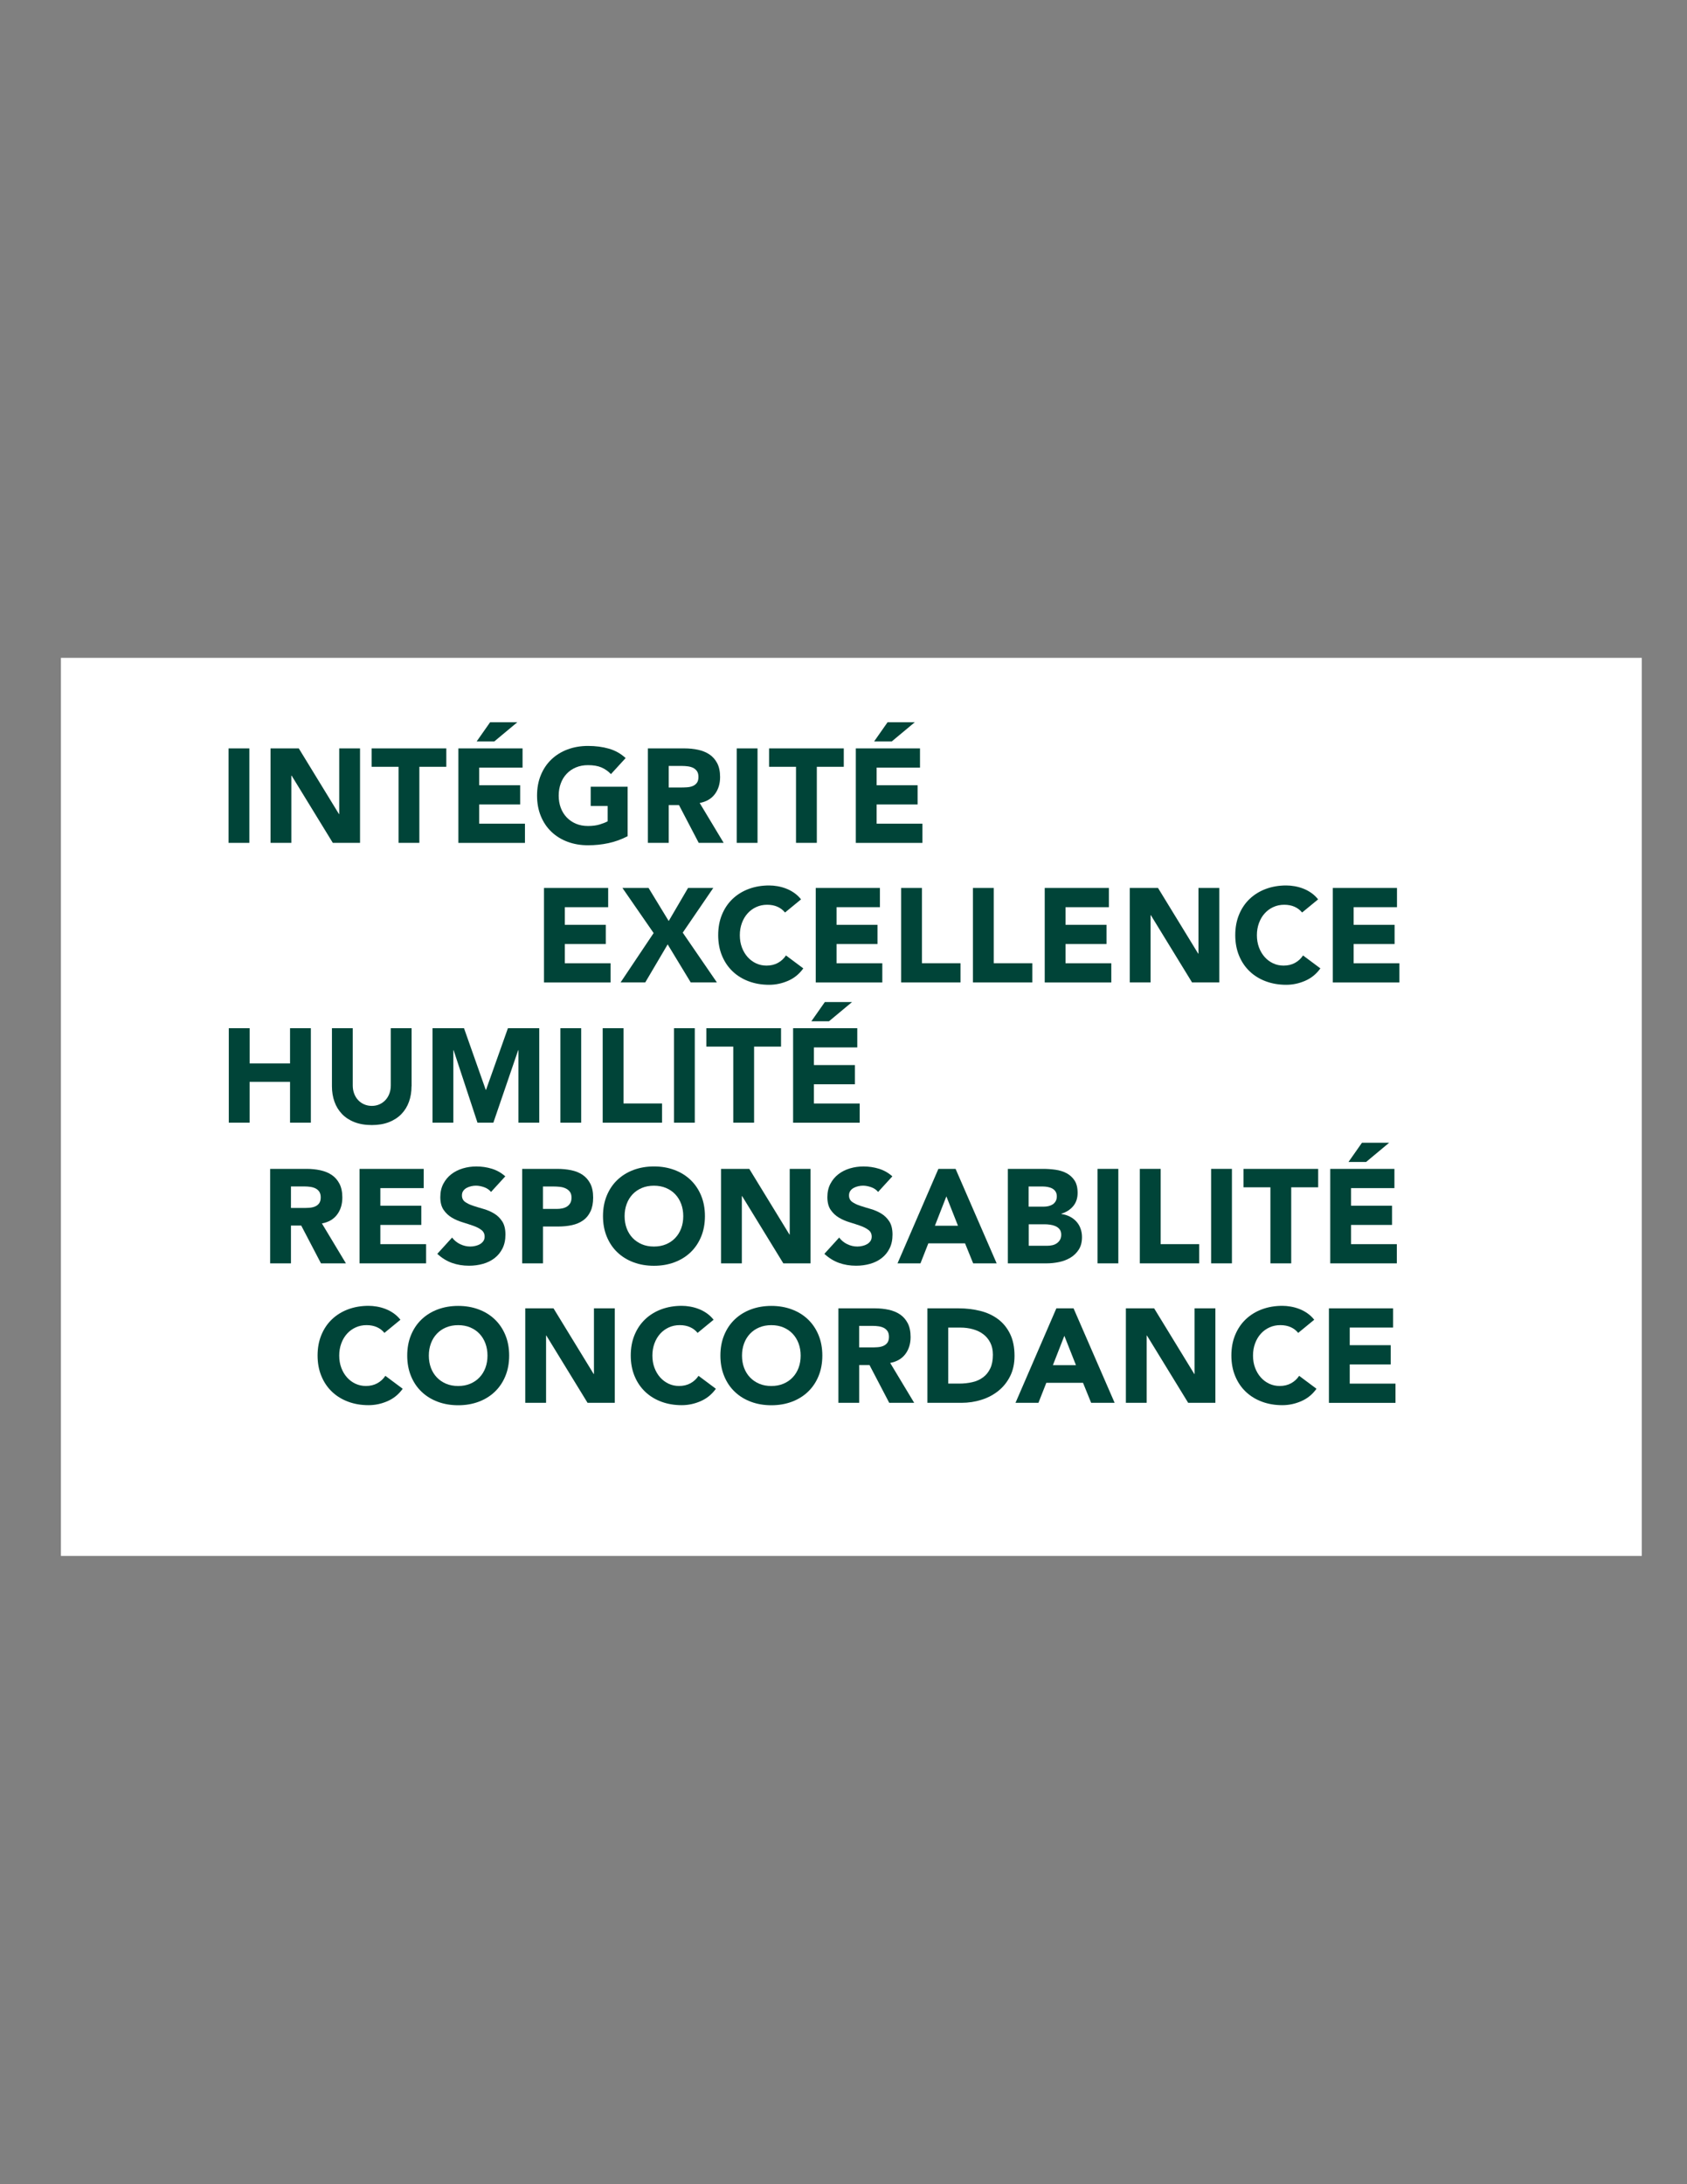 <?xml version="1.0" encoding="utf-8"?>
<!-- Generator: Adobe Illustrator 23.0.0, SVG Export Plug-In . SVG Version: 6.00 Build 0)  -->
<svg version="1.1" id="Layer_1" xmlns="http://www.w3.org/2000/svg" xmlns:xlink="http://www.w3.org/1999/xlink" x="0px" y="0px"
	 viewBox="0 0 612 792" style="enable-background:new 0 0 612 792;" xml:space="preserve">
<rect x="0" y="0" width="612" height="792" fill="#808080" stroke="none"/>
<style type="text/css">
	.st0{fill:#FFFFFF;}
	.st1{fill:#004438;}
</style>
<rect x="22.1" y="238.54" class="st0" width="573.5" height="325.64"/>
<g>
	<path class="st1" d="M82.91,271.37h7.55v34.26h-7.55V271.37z"/>
	<path class="st1" d="M98.13,271.37h10.26l14.57,23.81h0.1v-23.81h7.55v34.26h-9.87l-14.95-24.39h-0.1v24.39h-7.55V271.37z"/>
	<path class="st1" d="M144.59,278.05h-9.78v-6.68h27.1v6.68h-9.78v27.58h-7.55V278.05z"/>
	<path class="st1" d="M166.29,271.37h23.28v6.97h-15.73v6.39h14.86v6.97h-14.86v6.97h16.6v6.97h-24.15V271.37z M177.8,261.89h9.87
		l-8.37,6.97h-6.39L177.8,261.89z"/>
	<path class="st1" d="M227.69,303.21c-2.23,1.16-4.55,2-6.97,2.52c-2.42,0.52-4.89,0.77-7.4,0.77c-2.68,0-5.15-0.42-7.4-1.26
		c-2.26-0.84-4.21-2.04-5.86-3.61c-1.65-1.56-2.93-3.46-3.85-5.69c-0.92-2.23-1.38-4.71-1.38-7.45s0.46-5.23,1.38-7.45
		c0.92-2.23,2.2-4.12,3.85-5.69c1.65-1.56,3.6-2.77,5.86-3.61c2.26-0.84,4.73-1.26,7.4-1.26c2.74,0,5.27,0.33,7.57,0.99
		s4.33,1.8,6.07,3.41l-5.32,5.81c-1.03-1.07-2.19-1.87-3.48-2.42c-1.29-0.55-2.9-0.82-4.84-0.82c-1.61,0-3.07,0.27-4.38,0.82
		c-1.31,0.55-2.43,1.31-3.36,2.3c-0.94,0.98-1.65,2.15-2.15,3.51c-0.5,1.36-0.75,2.82-0.75,4.4c0,1.61,0.25,3.09,0.75,4.43
		c0.5,1.34,1.22,2.5,2.15,3.48c0.94,0.98,2.06,1.75,3.36,2.3s2.77,0.82,4.38,0.82c1.65,0,3.06-0.19,4.26-0.56
		c1.19-0.37,2.15-0.75,2.86-1.14v-5.57h-6.15v-6.97h13.4V303.21z"/>
	<path class="st1" d="M235.05,271.37h13.26c1.74,0,3.4,0.17,4.96,0.51c1.56,0.34,2.94,0.9,4.11,1.69c1.18,0.79,2.11,1.86,2.81,3.19
		c0.69,1.34,1.04,3.01,1.04,5.01c0,2.42-0.63,4.48-1.89,6.17s-3.1,2.77-5.52,3.22l8.71,14.47h-9.05l-7.16-13.7h-3.73v13.7h-7.55
		V271.37z M242.6,285.55h4.45c0.68,0,1.4-0.02,2.15-0.07c0.76-0.05,1.44-0.19,2.06-0.44c0.61-0.24,1.12-0.62,1.52-1.14
		c0.4-0.52,0.6-1.24,0.6-2.18c0-0.87-0.18-1.56-0.53-2.08c-0.36-0.52-0.81-0.91-1.35-1.19c-0.55-0.27-1.18-0.46-1.89-0.56
		c-0.71-0.1-1.4-0.15-2.08-0.15h-4.94V285.55z"/>
	<path class="st1" d="M267.26,271.37h7.55v34.26h-7.55V271.37z"/>
	<path class="st1" d="M288.78,278.05H279v-6.68h27.1v6.68h-9.78v27.58h-7.55V278.05z"/>
	<path class="st1" d="M310.47,271.37h23.28v6.97h-15.73v6.39h14.86v6.97h-14.86v6.97h16.6v6.97h-24.15V271.37z M321.99,261.89h9.87
		l-8.37,6.97h-6.39L321.99,261.89z"/>
</g>
<g>
	<path class="st1" d="M83.01,372.83h7.55v12.78h14.66v-12.78h7.55v34.26h-7.55v-14.81H90.55v14.81h-7.55V372.83z"/>
	<path class="st1" d="M149.29,393.88c0,2.03-0.31,3.9-0.92,5.61c-0.61,1.71-1.52,3.19-2.73,4.45s-2.72,2.24-4.52,2.95
		c-1.81,0.71-3.89,1.06-6.24,1.06c-2.39,0-4.48-0.36-6.29-1.06s-3.31-1.69-4.52-2.95s-2.12-2.74-2.73-4.45
		c-0.61-1.71-0.92-3.58-0.92-5.61v-21.05h7.55v20.76c0,1.07,0.17,2.05,0.51,2.95c0.34,0.9,0.81,1.69,1.43,2.35
		c0.61,0.66,1.35,1.18,2.2,1.55c0.85,0.37,1.78,0.56,2.78,0.56s1.92-0.19,2.76-0.56c0.84-0.37,1.56-0.89,2.18-1.55
		c0.61-0.66,1.09-1.44,1.43-2.35c0.34-0.9,0.51-1.89,0.51-2.95v-20.76h7.55V393.88z"/>
	<path class="st1" d="M156.91,372.83h11.42l7.89,22.36h0.1l7.94-22.36h11.37v34.26h-7.55v-26.28h-0.1l-9,26.28h-5.76l-8.66-26.28
		h-0.1v26.28h-7.55V372.83z"/>
	<path class="st1" d="M203.29,372.83h7.55v34.26h-7.55V372.83z"/>
	<path class="st1" d="M218.64,372.83h7.55v27.29h13.99v6.97h-21.54V372.83z"/>
	<path class="st1" d="M244.5,372.83h7.55v34.26h-7.55V372.83z"/>
	<path class="st1" d="M266.02,379.51h-9.78v-6.68h27.1v6.68h-9.78v27.58h-7.55V379.51z"/>
	<path class="st1" d="M287.72,372.83h23.28v6.97h-15.73v6.39h14.86v6.97h-14.86v6.97h16.6v6.97h-24.15V372.83z M299.23,363.35h9.87
		l-8.37,6.97h-6.39L299.23,363.35z"/>
</g>
<g>
	<path class="st1" d="M98.01,423.84h13.26c1.74,0,3.4,0.17,4.96,0.51c1.56,0.34,2.94,0.9,4.11,1.69c1.18,0.79,2.11,1.86,2.81,3.19
		c0.69,1.34,1.04,3.01,1.04,5.01c0,2.42-0.63,4.48-1.89,6.17c-1.26,1.69-3.1,2.77-5.52,3.22l8.71,14.47h-9.05l-7.16-13.7h-3.73v13.7
		h-7.55V423.84z M105.56,438.02h4.45c0.68,0,1.4-0.02,2.15-0.07c0.76-0.05,1.44-0.19,2.06-0.44c0.61-0.24,1.12-0.62,1.52-1.14
		c0.4-0.52,0.61-1.24,0.61-2.18c0-0.87-0.18-1.56-0.53-2.08c-0.36-0.52-0.81-0.91-1.36-1.19c-0.55-0.27-1.18-0.46-1.89-0.56
		c-0.71-0.1-1.4-0.15-2.08-0.15h-4.94V438.02z"/>
	<path class="st1" d="M130.43,423.84h23.28v6.97h-15.73v6.39h14.86v6.97h-14.86v6.97h16.6v6.97h-24.15V423.84z"/>
	<path class="st1" d="M178.13,432.21c-0.61-0.77-1.44-1.35-2.49-1.72c-1.05-0.37-2.04-0.56-2.98-0.56c-0.55,0-1.11,0.06-1.69,0.19
		c-0.58,0.13-1.13,0.33-1.65,0.6c-0.52,0.27-0.94,0.64-1.26,1.09c-0.32,0.45-0.48,1-0.48,1.65c0,1.03,0.39,1.82,1.16,2.37
		c0.77,0.55,1.75,1.02,2.93,1.4c1.18,0.39,2.44,0.77,3.8,1.16c1.36,0.39,2.62,0.94,3.8,1.65c1.18,0.71,2.15,1.66,2.93,2.86
		c0.77,1.19,1.16,2.79,1.16,4.79c0,1.9-0.36,3.57-1.06,4.98c-0.71,1.42-1.67,2.6-2.88,3.53c-1.21,0.94-2.61,1.63-4.21,2.08
		c-1.6,0.45-3.28,0.68-5.06,0.68c-2.23,0-4.29-0.34-6.19-1.02c-1.9-0.68-3.68-1.77-5.32-3.29l5.37-5.9c0.77,1.03,1.75,1.83,2.93,2.4
		c1.18,0.56,2.4,0.85,3.65,0.85c0.61,0,1.23-0.07,1.86-0.22c0.63-0.14,1.19-0.36,1.69-0.65c0.5-0.29,0.9-0.66,1.21-1.11
		c0.31-0.45,0.46-0.98,0.46-1.6c0-1.03-0.4-1.85-1.19-2.44c-0.79-0.6-1.78-1.11-2.98-1.52s-2.48-0.84-3.87-1.26
		c-1.39-0.42-2.68-0.98-3.87-1.69c-1.19-0.71-2.19-1.65-2.98-2.81c-0.79-1.16-1.19-2.69-1.19-4.6c0-1.84,0.36-3.45,1.09-4.84
		c0.73-1.39,1.69-2.55,2.9-3.48s2.61-1.64,4.19-2.11c1.58-0.47,3.21-0.7,4.89-0.7c1.94,0,3.81,0.27,5.61,0.82
		c1.81,0.55,3.44,1.47,4.89,2.76L178.13,432.21z"/>
	<path class="st1" d="M189.43,423.84h12.73c1.77,0,3.45,0.16,5.03,0.48c1.58,0.32,2.96,0.88,4.14,1.67
		c1.18,0.79,2.11,1.86,2.81,3.19c0.69,1.34,1.04,3.03,1.04,5.06c0,2-0.32,3.68-0.97,5.03c-0.65,1.36-1.53,2.44-2.66,3.24
		s-2.47,1.38-4.02,1.72c-1.55,0.34-3.23,0.51-5.03,0.51h-5.52v13.36h-7.55V423.84z M196.98,438.36h5.03c0.68,0,1.33-0.06,1.96-0.19
		s1.19-0.35,1.69-0.65c0.5-0.31,0.9-0.73,1.21-1.26s0.46-1.2,0.46-2.01c0-0.87-0.2-1.57-0.6-2.11c-0.4-0.53-0.92-0.94-1.55-1.23
		c-0.63-0.29-1.33-0.48-2.11-0.56c-0.77-0.08-1.52-0.12-2.23-0.12h-3.87V438.36z"/>
	<path class="st1" d="M218.75,440.97c0-2.74,0.46-5.23,1.38-7.45c0.92-2.23,2.2-4.12,3.85-5.69c1.65-1.56,3.6-2.77,5.86-3.61
		c2.26-0.84,4.73-1.26,7.4-1.26c2.68,0,5.15,0.42,7.4,1.26c2.26,0.84,4.21,2.04,5.86,3.61c1.64,1.57,2.93,3.46,3.85,5.69
		c0.92,2.23,1.38,4.71,1.38,7.45s-0.46,5.23-1.38,7.45c-0.92,2.23-2.2,4.12-3.85,5.69c-1.65,1.57-3.6,2.77-5.86,3.61
		c-2.26,0.84-4.73,1.26-7.4,1.26c-2.68,0-5.15-0.42-7.4-1.26c-2.26-0.84-4.21-2.04-5.86-3.61c-1.65-1.56-2.93-3.46-3.85-5.69
		C219.21,446.2,218.75,443.72,218.75,440.97z M226.59,440.97c0,1.61,0.25,3.09,0.75,4.43c0.5,1.34,1.22,2.5,2.15,3.48
		c0.94,0.98,2.06,1.75,3.36,2.3s2.77,0.82,4.38,0.82c1.61,0,3.07-0.27,4.38-0.82s2.43-1.31,3.36-2.3c0.94-0.98,1.65-2.15,2.15-3.48
		c0.5-1.34,0.75-2.81,0.75-4.43c0-1.58-0.25-3.05-0.75-4.4c-0.5-1.35-1.22-2.52-2.15-3.51s-2.06-1.75-3.36-2.3
		c-1.31-0.55-2.77-0.82-4.38-0.82c-1.61,0-3.07,0.27-4.38,0.82c-1.31,0.55-2.43,1.31-3.36,2.3s-1.65,2.15-2.15,3.51
		C226.84,437.92,226.59,439.39,226.59,440.97z"/>
	<path class="st1" d="M261.56,423.84h10.26l14.57,23.81h0.1v-23.81h7.55v34.26h-9.87l-14.95-24.39h-0.1v24.39h-7.55V423.84z"/>
	<path class="st1" d="M318.55,432.21c-0.61-0.77-1.44-1.35-2.49-1.72c-1.05-0.37-2.04-0.56-2.98-0.56c-0.55,0-1.11,0.06-1.69,0.19
		s-1.13,0.33-1.65,0.6c-0.52,0.27-0.94,0.64-1.26,1.09c-0.32,0.45-0.48,1-0.48,1.65c0,1.03,0.39,1.82,1.16,2.37
		c0.77,0.55,1.75,1.02,2.93,1.4c1.18,0.39,2.44,0.77,3.8,1.16c1.35,0.39,2.62,0.94,3.8,1.65c1.18,0.71,2.15,1.66,2.93,2.86
		c0.77,1.19,1.16,2.79,1.16,4.79c0,1.9-0.36,3.57-1.06,4.98c-0.71,1.42-1.67,2.6-2.88,3.53c-1.21,0.94-2.61,1.63-4.21,2.08
		s-3.28,0.68-5.06,0.68c-2.23,0-4.29-0.34-6.19-1.02c-1.9-0.68-3.68-1.77-5.32-3.29l5.37-5.9c0.77,1.03,1.75,1.83,2.93,2.4
		s2.4,0.85,3.65,0.85c0.61,0,1.23-0.07,1.86-0.22c0.63-0.14,1.19-0.36,1.69-0.65c0.5-0.29,0.9-0.66,1.21-1.11
		c0.31-0.45,0.46-0.98,0.46-1.6c0-1.03-0.39-1.85-1.19-2.44s-1.78-1.11-2.98-1.52c-1.19-0.42-2.48-0.84-3.87-1.26
		c-1.39-0.42-2.68-0.98-3.87-1.69c-1.19-0.71-2.19-1.65-2.98-2.81c-0.79-1.16-1.19-2.69-1.19-4.6c0-1.84,0.36-3.45,1.09-4.84
		c0.73-1.39,1.69-2.55,2.9-3.48s2.6-1.64,4.19-2.11c1.58-0.47,3.21-0.7,4.89-0.7c1.94,0,3.81,0.27,5.61,0.82
		c1.81,0.55,3.44,1.47,4.89,2.76L318.55,432.21z"/>
	<path class="st1" d="M340.42,423.84h6.24l14.9,34.26h-8.52l-2.95-7.26h-13.31l-2.86,7.26h-8.32L340.42,423.84z M343.32,433.81
		l-4.16,10.65h8.37L343.32,433.81z"/>
	<path class="st1" d="M365.62,423.84h12.78c1.48,0,2.98,0.1,4.48,0.31c1.5,0.21,2.85,0.63,4.04,1.26s2.16,1.51,2.9,2.64
		c0.74,1.13,1.11,2.63,1.11,4.5c0,1.94-0.54,3.54-1.62,4.82c-1.08,1.28-2.51,2.19-4.28,2.73v0.1c1.13,0.16,2.15,0.48,3.07,0.94
		c0.92,0.47,1.71,1.06,2.37,1.79c0.66,0.73,1.17,1.57,1.52,2.54c0.35,0.97,0.53,2,0.53,3.1c0,1.81-0.39,3.31-1.16,4.52
		c-0.77,1.21-1.77,2.19-3,2.93c-1.23,0.74-2.61,1.28-4.14,1.6c-1.53,0.32-3.06,0.48-4.57,0.48h-14.03V423.84z M373.17,437.54h5.47
		c0.58,0,1.15-0.06,1.72-0.19c0.56-0.13,1.07-0.34,1.52-0.63c0.45-0.29,0.81-0.68,1.09-1.16c0.27-0.48,0.41-1.06,0.41-1.74
		c0-0.71-0.15-1.3-0.46-1.77c-0.31-0.47-0.7-0.83-1.19-1.09c-0.48-0.26-1.03-0.44-1.65-0.56c-0.61-0.11-1.21-0.17-1.79-0.17h-5.13
		V437.54z M373.17,451.72h6.78c0.58,0,1.17-0.06,1.77-0.19s1.14-0.35,1.62-0.68c0.48-0.32,0.88-0.74,1.19-1.26
		c0.31-0.52,0.46-1.14,0.46-1.89c0-0.81-0.2-1.46-0.6-1.96c-0.4-0.5-0.91-0.88-1.52-1.14c-0.61-0.26-1.28-0.44-1.98-0.53
		c-0.71-0.1-1.37-0.14-1.98-0.14h-5.71V451.72z"/>
	<path class="st1" d="M398.15,423.84h7.55v34.26h-7.55V423.84z"/>
	<path class="st1" d="M413.5,423.84h7.55v27.29h13.99v6.97H413.5V423.84z"/>
	<path class="st1" d="M439.36,423.84h7.55v34.26h-7.55V423.84z"/>
	<path class="st1" d="M460.88,430.52h-9.78v-6.68h27.1v6.68h-9.78v27.58h-7.55V430.52z"/>
	<path class="st1" d="M482.58,423.84h23.28v6.97h-15.73v6.39h14.86v6.97h-14.86v6.97h16.6v6.97h-24.15V423.84z M494.09,414.36h9.87
		l-8.37,6.97h-6.39L494.09,414.36z"/>
</g>
<g>
	<path class="st1" d="M197.35,321.98h23.28v6.97H204.9v6.39h14.86v6.97H204.9v6.97h16.6v6.97h-24.15V321.98z"/>
	<path class="st1" d="M237.12,338.33l-11.32-16.36h9.48l7.31,12l7.02-12h9.15l-11.08,16.21l12.39,18.05h-9.49l-8.37-13.79
		l-8.13,13.79h-8.95L237.12,338.33z"/>
	<path class="st1" d="M284.79,330.88c-0.74-0.9-1.65-1.6-2.73-2.08c-1.08-0.48-2.33-0.73-3.75-0.73c-1.42,0-2.73,0.27-3.94,0.82
		c-1.21,0.55-2.26,1.31-3.15,2.3c-0.89,0.98-1.58,2.15-2.08,3.51c-0.5,1.36-0.75,2.82-0.75,4.4c0,1.61,0.25,3.09,0.75,4.43
		c0.5,1.34,1.19,2.5,2.06,3.48c0.87,0.98,1.9,1.75,3.07,2.3s2.44,0.82,3.8,0.82c1.55,0,2.92-0.32,4.11-0.97
		c1.19-0.64,2.18-1.55,2.95-2.71l6.29,4.69c-1.45,2.03-3.29,3.53-5.52,4.5c-2.23,0.97-4.52,1.45-6.87,1.45
		c-2.68,0-5.15-0.42-7.4-1.26c-2.26-0.84-4.21-2.04-5.86-3.61c-1.64-1.56-2.93-3.46-3.85-5.69c-0.92-2.23-1.38-4.71-1.38-7.45
		s0.46-5.23,1.38-7.45c0.92-2.23,2.2-4.12,3.85-5.69c1.65-1.56,3.6-2.77,5.86-3.61c2.26-0.84,4.73-1.26,7.4-1.26
		c0.97,0,1.98,0.09,3.02,0.27c1.05,0.18,2.08,0.46,3.1,0.85c1.02,0.39,1.99,0.9,2.93,1.55c0.94,0.65,1.77,1.44,2.52,2.37
		L284.79,330.88z"/>
	<path class="st1" d="M295.93,321.98h23.28v6.97h-15.73v6.39h14.86v6.97h-14.86v6.97h16.6v6.97h-24.15V321.98z"/>
	<path class="st1" d="M326.91,321.98h7.55v27.29h13.99v6.97h-21.54V321.98z"/>
	<path class="st1" d="M352.95,321.98h7.55v27.29h13.99v6.97h-21.54V321.98z"/>
	<path class="st1" d="M379,321.98h23.28v6.97h-15.73v6.39h14.86v6.97h-14.86v6.97h16.6v6.97H379V321.98z"/>
	<path class="st1" d="M409.84,321.98h10.26l14.57,23.81h0.1v-23.81h7.55v34.26h-9.87l-14.95-24.39h-0.1v24.39h-7.55V321.98z"/>
	<path class="st1" d="M472.37,330.88c-0.74-0.9-1.65-1.6-2.73-2.08c-1.08-0.48-2.33-0.73-3.75-0.73c-1.42,0-2.73,0.27-3.94,0.82
		c-1.21,0.55-2.26,1.31-3.15,2.3c-0.89,0.98-1.58,2.15-2.08,3.51c-0.5,1.36-0.75,2.82-0.75,4.4c0,1.61,0.25,3.09,0.75,4.43
		c0.5,1.34,1.19,2.5,2.06,3.48c0.87,0.98,1.9,1.75,3.07,2.3s2.44,0.82,3.8,0.82c1.55,0,2.92-0.32,4.11-0.97
		c1.19-0.64,2.18-1.55,2.95-2.71l6.29,4.69c-1.45,2.03-3.29,3.53-5.52,4.5c-2.23,0.97-4.52,1.45-6.87,1.45
		c-2.68,0-5.15-0.42-7.4-1.26c-2.26-0.84-4.21-2.04-5.86-3.61c-1.64-1.56-2.93-3.46-3.85-5.69c-0.92-2.23-1.38-4.71-1.38-7.45
		s0.46-5.23,1.38-7.45c0.92-2.23,2.2-4.12,3.85-5.69c1.65-1.56,3.6-2.77,5.86-3.61c2.26-0.84,4.73-1.26,7.4-1.26
		c0.97,0,1.98,0.09,3.02,0.27c1.05,0.18,2.08,0.46,3.1,0.85c1.02,0.39,1.99,0.9,2.93,1.55c0.94,0.65,1.77,1.44,2.52,2.37
		L472.37,330.88z"/>
	<path class="st1" d="M483.51,321.98h23.28v6.97h-15.73v6.39h14.86v6.97h-14.86v6.97h16.6v6.97h-24.15V321.98z"/>
</g>
<g>
	<path class="st1" d="M139.46,483.31c-0.74-0.9-1.65-1.6-2.73-2.08c-1.08-0.48-2.33-0.73-3.75-0.73s-2.73,0.27-3.94,0.82
		c-1.21,0.55-2.26,1.31-3.15,2.3c-0.89,0.98-1.58,2.15-2.08,3.51c-0.5,1.36-0.75,2.82-0.75,4.4c0,1.61,0.25,3.09,0.75,4.43
		c0.5,1.34,1.19,2.5,2.06,3.48c0.87,0.98,1.89,1.75,3.07,2.3c1.18,0.55,2.44,0.82,3.8,0.82c1.55,0,2.92-0.32,4.11-0.97
		c1.19-0.64,2.18-1.55,2.95-2.71l6.29,4.69c-1.45,2.03-3.29,3.53-5.52,4.5c-2.23,0.97-4.52,1.45-6.87,1.45
		c-2.68,0-5.15-0.42-7.4-1.26c-2.26-0.84-4.21-2.04-5.86-3.61c-1.65-1.56-2.93-3.46-3.85-5.69c-0.92-2.23-1.38-4.71-1.38-7.45
		s0.46-5.23,1.38-7.45c0.92-2.23,2.2-4.12,3.85-5.69c1.65-1.56,3.6-2.77,5.86-3.61c2.26-0.84,4.73-1.26,7.4-1.26
		c0.97,0,1.98,0.09,3.02,0.27c1.05,0.18,2.08,0.46,3.1,0.85c1.02,0.39,1.99,0.9,2.93,1.55c0.94,0.65,1.77,1.44,2.52,2.37
		L139.46,483.31z"/>
	<path class="st1" d="M147.73,491.54c0-2.74,0.46-5.23,1.38-7.45c0.92-2.23,2.2-4.12,3.85-5.69c1.65-1.56,3.6-2.77,5.86-3.61
		c2.26-0.84,4.73-1.26,7.4-1.26c2.68,0,5.15,0.42,7.4,1.26c2.26,0.84,4.21,2.04,5.86,3.61c1.64,1.57,2.93,3.46,3.85,5.69
		c0.92,2.23,1.38,4.71,1.38,7.45s-0.46,5.23-1.38,7.45c-0.92,2.23-2.2,4.12-3.85,5.69c-1.65,1.57-3.6,2.77-5.86,3.61
		c-2.26,0.84-4.73,1.26-7.4,1.26c-2.68,0-5.15-0.42-7.4-1.26c-2.26-0.84-4.21-2.04-5.86-3.61c-1.65-1.56-2.93-3.46-3.85-5.69
		C148.19,496.76,147.73,494.28,147.73,491.54z M155.57,491.54c0,1.61,0.25,3.09,0.75,4.43c0.5,1.34,1.22,2.5,2.15,3.48
		c0.94,0.98,2.06,1.75,3.36,2.3s2.77,0.82,4.38,0.82c1.61,0,3.07-0.27,4.38-0.82s2.43-1.31,3.36-2.3c0.94-0.98,1.65-2.15,2.15-3.48
		c0.5-1.34,0.75-2.81,0.75-4.43c0-1.58-0.25-3.05-0.75-4.4c-0.5-1.35-1.22-2.52-2.15-3.51s-2.06-1.75-3.36-2.3
		c-1.31-0.55-2.77-0.82-4.38-0.82c-1.61,0-3.07,0.27-4.38,0.82c-1.31,0.55-2.43,1.31-3.36,2.3s-1.65,2.15-2.15,3.51
		C155.82,488.49,155.57,489.96,155.57,491.54z"/>
	<path class="st1" d="M190.54,474.41h10.26l14.57,23.81h0.1v-23.81h7.55v34.26h-9.87l-14.95-24.39h-0.1v24.39h-7.55V474.41z"/>
	<path class="st1" d="M253.07,483.31c-0.74-0.9-1.65-1.6-2.73-2.08c-1.08-0.48-2.33-0.73-3.75-0.73c-1.42,0-2.73,0.27-3.94,0.82
		c-1.21,0.55-2.26,1.31-3.15,2.3c-0.89,0.98-1.58,2.15-2.08,3.51c-0.5,1.36-0.75,2.82-0.75,4.4c0,1.61,0.25,3.09,0.75,4.43
		c0.5,1.34,1.19,2.5,2.06,3.48c0.87,0.98,1.9,1.75,3.07,2.3s2.44,0.82,3.8,0.82c1.55,0,2.92-0.32,4.11-0.97
		c1.19-0.64,2.18-1.55,2.95-2.71l6.29,4.69c-1.45,2.03-3.29,3.53-5.52,4.5c-2.23,0.97-4.52,1.45-6.87,1.45
		c-2.68,0-5.15-0.42-7.4-1.26c-2.26-0.84-4.21-2.04-5.86-3.61c-1.64-1.56-2.93-3.46-3.85-5.69c-0.92-2.23-1.38-4.71-1.38-7.45
		s0.46-5.23,1.38-7.45c0.92-2.23,2.2-4.12,3.85-5.69c1.65-1.56,3.6-2.77,5.86-3.61c2.26-0.84,4.73-1.26,7.4-1.26
		c0.97,0,1.98,0.09,3.02,0.27c1.05,0.18,2.08,0.46,3.1,0.85c1.02,0.39,1.99,0.9,2.93,1.55c0.94,0.65,1.77,1.44,2.52,2.37
		L253.07,483.31z"/>
	<path class="st1" d="M261.34,491.54c0-2.74,0.46-5.23,1.38-7.45c0.92-2.23,2.2-4.12,3.85-5.69c1.65-1.56,3.6-2.77,5.86-3.61
		c2.26-0.84,4.73-1.26,7.4-1.26c2.68,0,5.15,0.42,7.4,1.26c2.26,0.84,4.21,2.04,5.86,3.61c1.64,1.57,2.93,3.46,3.85,5.69
		c0.92,2.23,1.38,4.71,1.38,7.45s-0.46,5.23-1.38,7.45c-0.92,2.23-2.2,4.12-3.85,5.69c-1.65,1.57-3.6,2.77-5.86,3.61
		c-2.26,0.84-4.73,1.26-7.4,1.26c-2.68,0-5.15-0.42-7.4-1.26c-2.26-0.84-4.21-2.04-5.86-3.61c-1.65-1.56-2.93-3.46-3.85-5.69
		C261.8,496.76,261.34,494.28,261.34,491.54z M269.18,491.54c0,1.61,0.25,3.09,0.75,4.43c0.5,1.34,1.22,2.5,2.15,3.48
		c0.94,0.98,2.06,1.75,3.36,2.3s2.77,0.82,4.38,0.82c1.61,0,3.07-0.27,4.38-0.82s2.43-1.31,3.36-2.3c0.94-0.98,1.65-2.15,2.15-3.48
		c0.5-1.34,0.75-2.81,0.75-4.43c0-1.58-0.25-3.05-0.75-4.4c-0.5-1.35-1.22-2.52-2.15-3.51s-2.06-1.75-3.36-2.3
		c-1.31-0.55-2.77-0.82-4.38-0.82c-1.61,0-3.07,0.27-4.38,0.82c-1.31,0.55-2.43,1.31-3.36,2.3s-1.65,2.15-2.15,3.51
		C269.43,488.49,269.18,489.96,269.18,491.54z"/>
	<path class="st1" d="M304.16,474.41h13.26c1.74,0,3.4,0.17,4.96,0.51c1.56,0.34,2.94,0.9,4.11,1.69c1.18,0.79,2.11,1.86,2.81,3.19
		c0.69,1.34,1.04,3.01,1.04,5.01c0,2.42-0.63,4.48-1.89,6.17c-1.26,1.69-3.1,2.77-5.52,3.22l8.71,14.47h-9.05l-7.16-13.7h-3.73v13.7
		h-7.55V474.41z M311.7,488.58h4.45c0.68,0,1.4-0.02,2.15-0.07c0.76-0.05,1.44-0.19,2.06-0.44c0.61-0.24,1.12-0.62,1.52-1.14
		c0.4-0.52,0.61-1.24,0.61-2.18c0-0.87-0.18-1.56-0.53-2.08c-0.36-0.52-0.81-0.91-1.36-1.19c-0.55-0.27-1.18-0.46-1.89-0.56
		c-0.71-0.1-1.4-0.15-2.08-0.15h-4.94V488.58z"/>
	<path class="st1" d="M336.44,474.41h11.32c2.74,0,5.35,0.31,7.82,0.92c2.47,0.61,4.62,1.61,6.46,2.98s3.3,3.15,4.38,5.35
		s1.62,4.86,1.62,7.98c0,2.78-0.52,5.22-1.57,7.33c-1.05,2.11-2.46,3.89-4.23,5.32c-1.77,1.44-3.82,2.53-6.15,3.27
		c-2.32,0.74-4.76,1.11-7.31,1.11h-12.34V474.41z M343.99,501.7h3.92c1.74,0,3.36-0.18,4.86-0.53c1.5-0.35,2.8-0.94,3.9-1.77
		c1.1-0.82,1.96-1.9,2.59-3.24c0.63-1.34,0.94-2.98,0.94-4.91c0-1.68-0.31-3.14-0.94-4.38c-0.63-1.24-1.48-2.27-2.54-3.07
		c-1.06-0.81-2.32-1.41-3.75-1.81s-2.94-0.6-4.52-0.6h-4.45V501.7z"/>
	<path class="st1" d="M383.22,474.41h6.24l14.9,34.26h-8.52l-2.95-7.26h-13.31l-2.86,7.26h-8.32L383.22,474.41z M386.12,484.37
		l-4.16,10.65h8.37L386.12,484.37z"/>
	<path class="st1" d="M408.43,474.41h10.26l14.57,23.81h0.1v-23.81h7.55v34.26h-9.87l-14.95-24.39h-0.1v24.39h-7.55V474.41z"/>
	<path class="st1" d="M470.96,483.31c-0.74-0.9-1.65-1.6-2.73-2.08c-1.08-0.48-2.33-0.73-3.75-0.73s-2.73,0.27-3.94,0.82
		c-1.21,0.55-2.26,1.31-3.15,2.3c-0.89,0.98-1.58,2.15-2.08,3.51c-0.5,1.36-0.75,2.82-0.75,4.4c0,1.61,0.25,3.09,0.75,4.43
		c0.5,1.34,1.19,2.5,2.06,3.48c0.87,0.98,1.89,1.75,3.07,2.3c1.18,0.55,2.44,0.82,3.8,0.82c1.55,0,2.92-0.32,4.11-0.97
		c1.19-0.64,2.18-1.55,2.95-2.71l6.29,4.69c-1.45,2.03-3.29,3.53-5.52,4.5c-2.23,0.97-4.52,1.45-6.87,1.45
		c-2.68,0-5.15-0.42-7.4-1.26c-2.26-0.84-4.21-2.04-5.86-3.61c-1.65-1.56-2.93-3.46-3.85-5.69c-0.92-2.23-1.38-4.71-1.38-7.45
		s0.46-5.23,1.38-7.45c0.92-2.23,2.2-4.12,3.85-5.69c1.65-1.56,3.6-2.77,5.86-3.61c2.26-0.84,4.73-1.26,7.4-1.26
		c0.97,0,1.98,0.09,3.02,0.27c1.05,0.18,2.08,0.46,3.1,0.85c1.02,0.39,1.99,0.9,2.93,1.55c0.94,0.65,1.77,1.44,2.52,2.37
		L470.96,483.31z"/>
	<path class="st1" d="M482.1,474.41h23.28v6.97h-15.73v6.39h14.86v6.97h-14.86v6.97h16.6v6.97H482.1V474.41z"/>
</g>
</svg>
